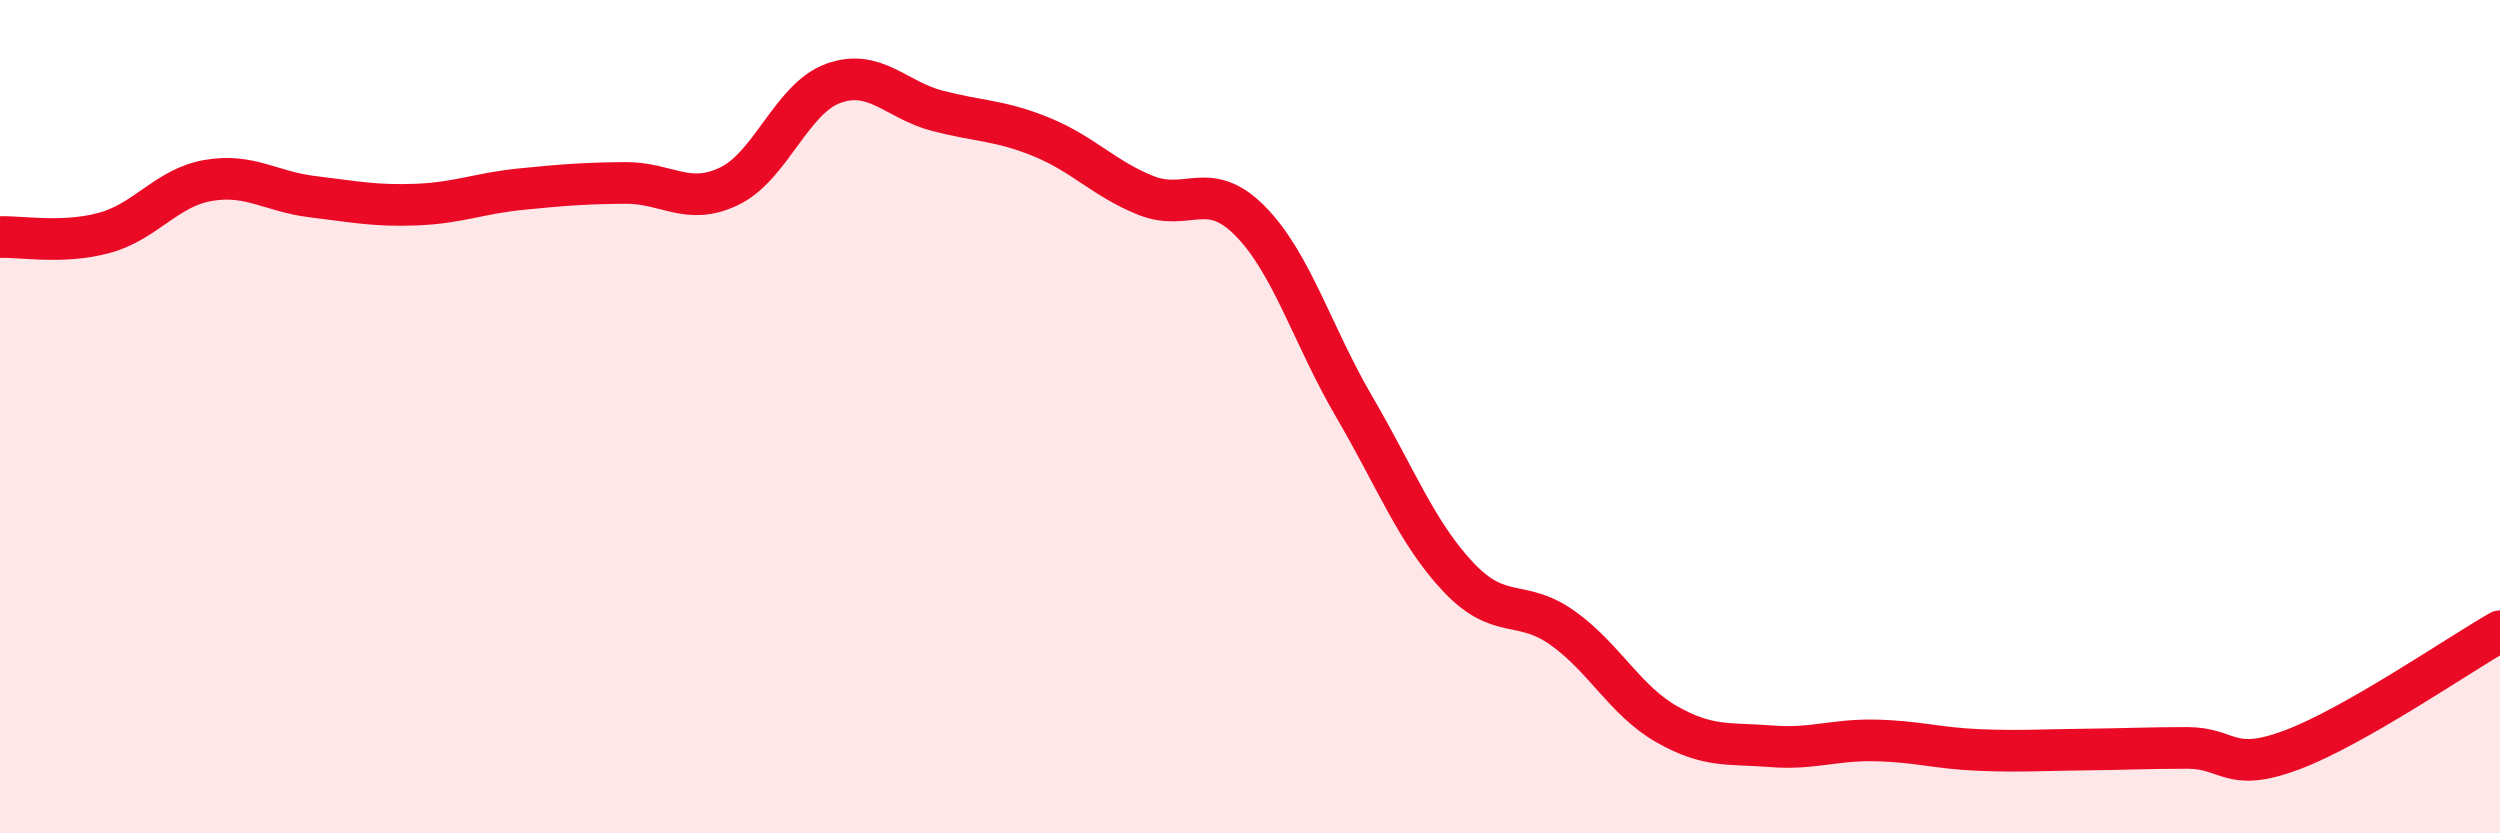 
    <svg width="60" height="20" viewBox="0 0 60 20" xmlns="http://www.w3.org/2000/svg">
      <path
        d="M 0,5.69 C 0.5,5.67 1.5,5.86 2.5,5.59 C 3.5,5.32 4,4.5 5,4.33 C 6,4.16 6.5,4.6 7.5,4.72 C 8.5,4.84 9,4.95 10,4.91 C 11,4.87 11.5,4.64 12.5,4.54 C 13.5,4.44 14,4.4 15,4.39 C 16,4.38 16.5,4.95 17.5,4.47 C 18.5,3.99 19,2.36 20,2 C 21,1.64 21.5,2.4 22.5,2.66 C 23.5,2.92 24,2.88 25,3.29 C 26,3.7 26.5,4.29 27.5,4.69 C 28.5,5.09 29,4.29 30,5.3 C 31,6.31 31.5,8.05 32.5,9.76 C 33.5,11.47 34,12.79 35,13.85 C 36,14.91 36.5,14.36 37.5,15.07 C 38.5,15.78 39,16.81 40,17.38 C 41,17.95 41.5,17.83 42.5,17.91 C 43.5,17.99 44,17.75 45,17.77 C 46,17.79 46.5,17.96 47.5,18 C 48.5,18.04 49,18 50,17.99 C 51,17.98 51.5,17.95 52.5,17.95 C 53.5,17.95 53.5,18.56 55,18 C 56.5,17.44 59,15.72 60,15.15L60 20L0 20Z"
        fill="#EB0A25"
        opacity="0.1"
        stroke-linecap="round"
        stroke-linejoin="round"
      />
      <path
        d="M 0,5.69 C 0.5,5.67 1.5,5.86 2.5,5.59 C 3.5,5.32 4,4.5 5,4.33 C 6,4.16 6.5,4.6 7.5,4.72 C 8.5,4.84 9,4.95 10,4.91 C 11,4.87 11.5,4.64 12.5,4.54 C 13.5,4.44 14,4.4 15,4.39 C 16,4.38 16.5,4.95 17.5,4.47 C 18.5,3.99 19,2.36 20,2 C 21,1.64 21.5,2.4 22.5,2.66 C 23.5,2.92 24,2.88 25,3.29 C 26,3.7 26.5,4.29 27.5,4.69 C 28.5,5.09 29,4.29 30,5.3 C 31,6.31 31.5,8.05 32.5,9.76 C 33.5,11.47 34,12.79 35,13.85 C 36,14.91 36.5,14.36 37.5,15.07 C 38.5,15.78 39,16.81 40,17.38 C 41,17.95 41.5,17.83 42.5,17.91 C 43.5,17.99 44,17.75 45,17.77 C 46,17.79 46.5,17.96 47.5,18 C 48.5,18.04 49,18 50,17.99 C 51,17.98 51.5,17.95 52.5,17.95 C 53.5,17.95 53.5,18.56 55,18 C 56.5,17.44 59,15.72 60,15.15"
        stroke="#EB0A25"
        stroke-width="1"
        fill="none"
        stroke-linecap="round"
        stroke-linejoin="round"
      />
    </svg>
  